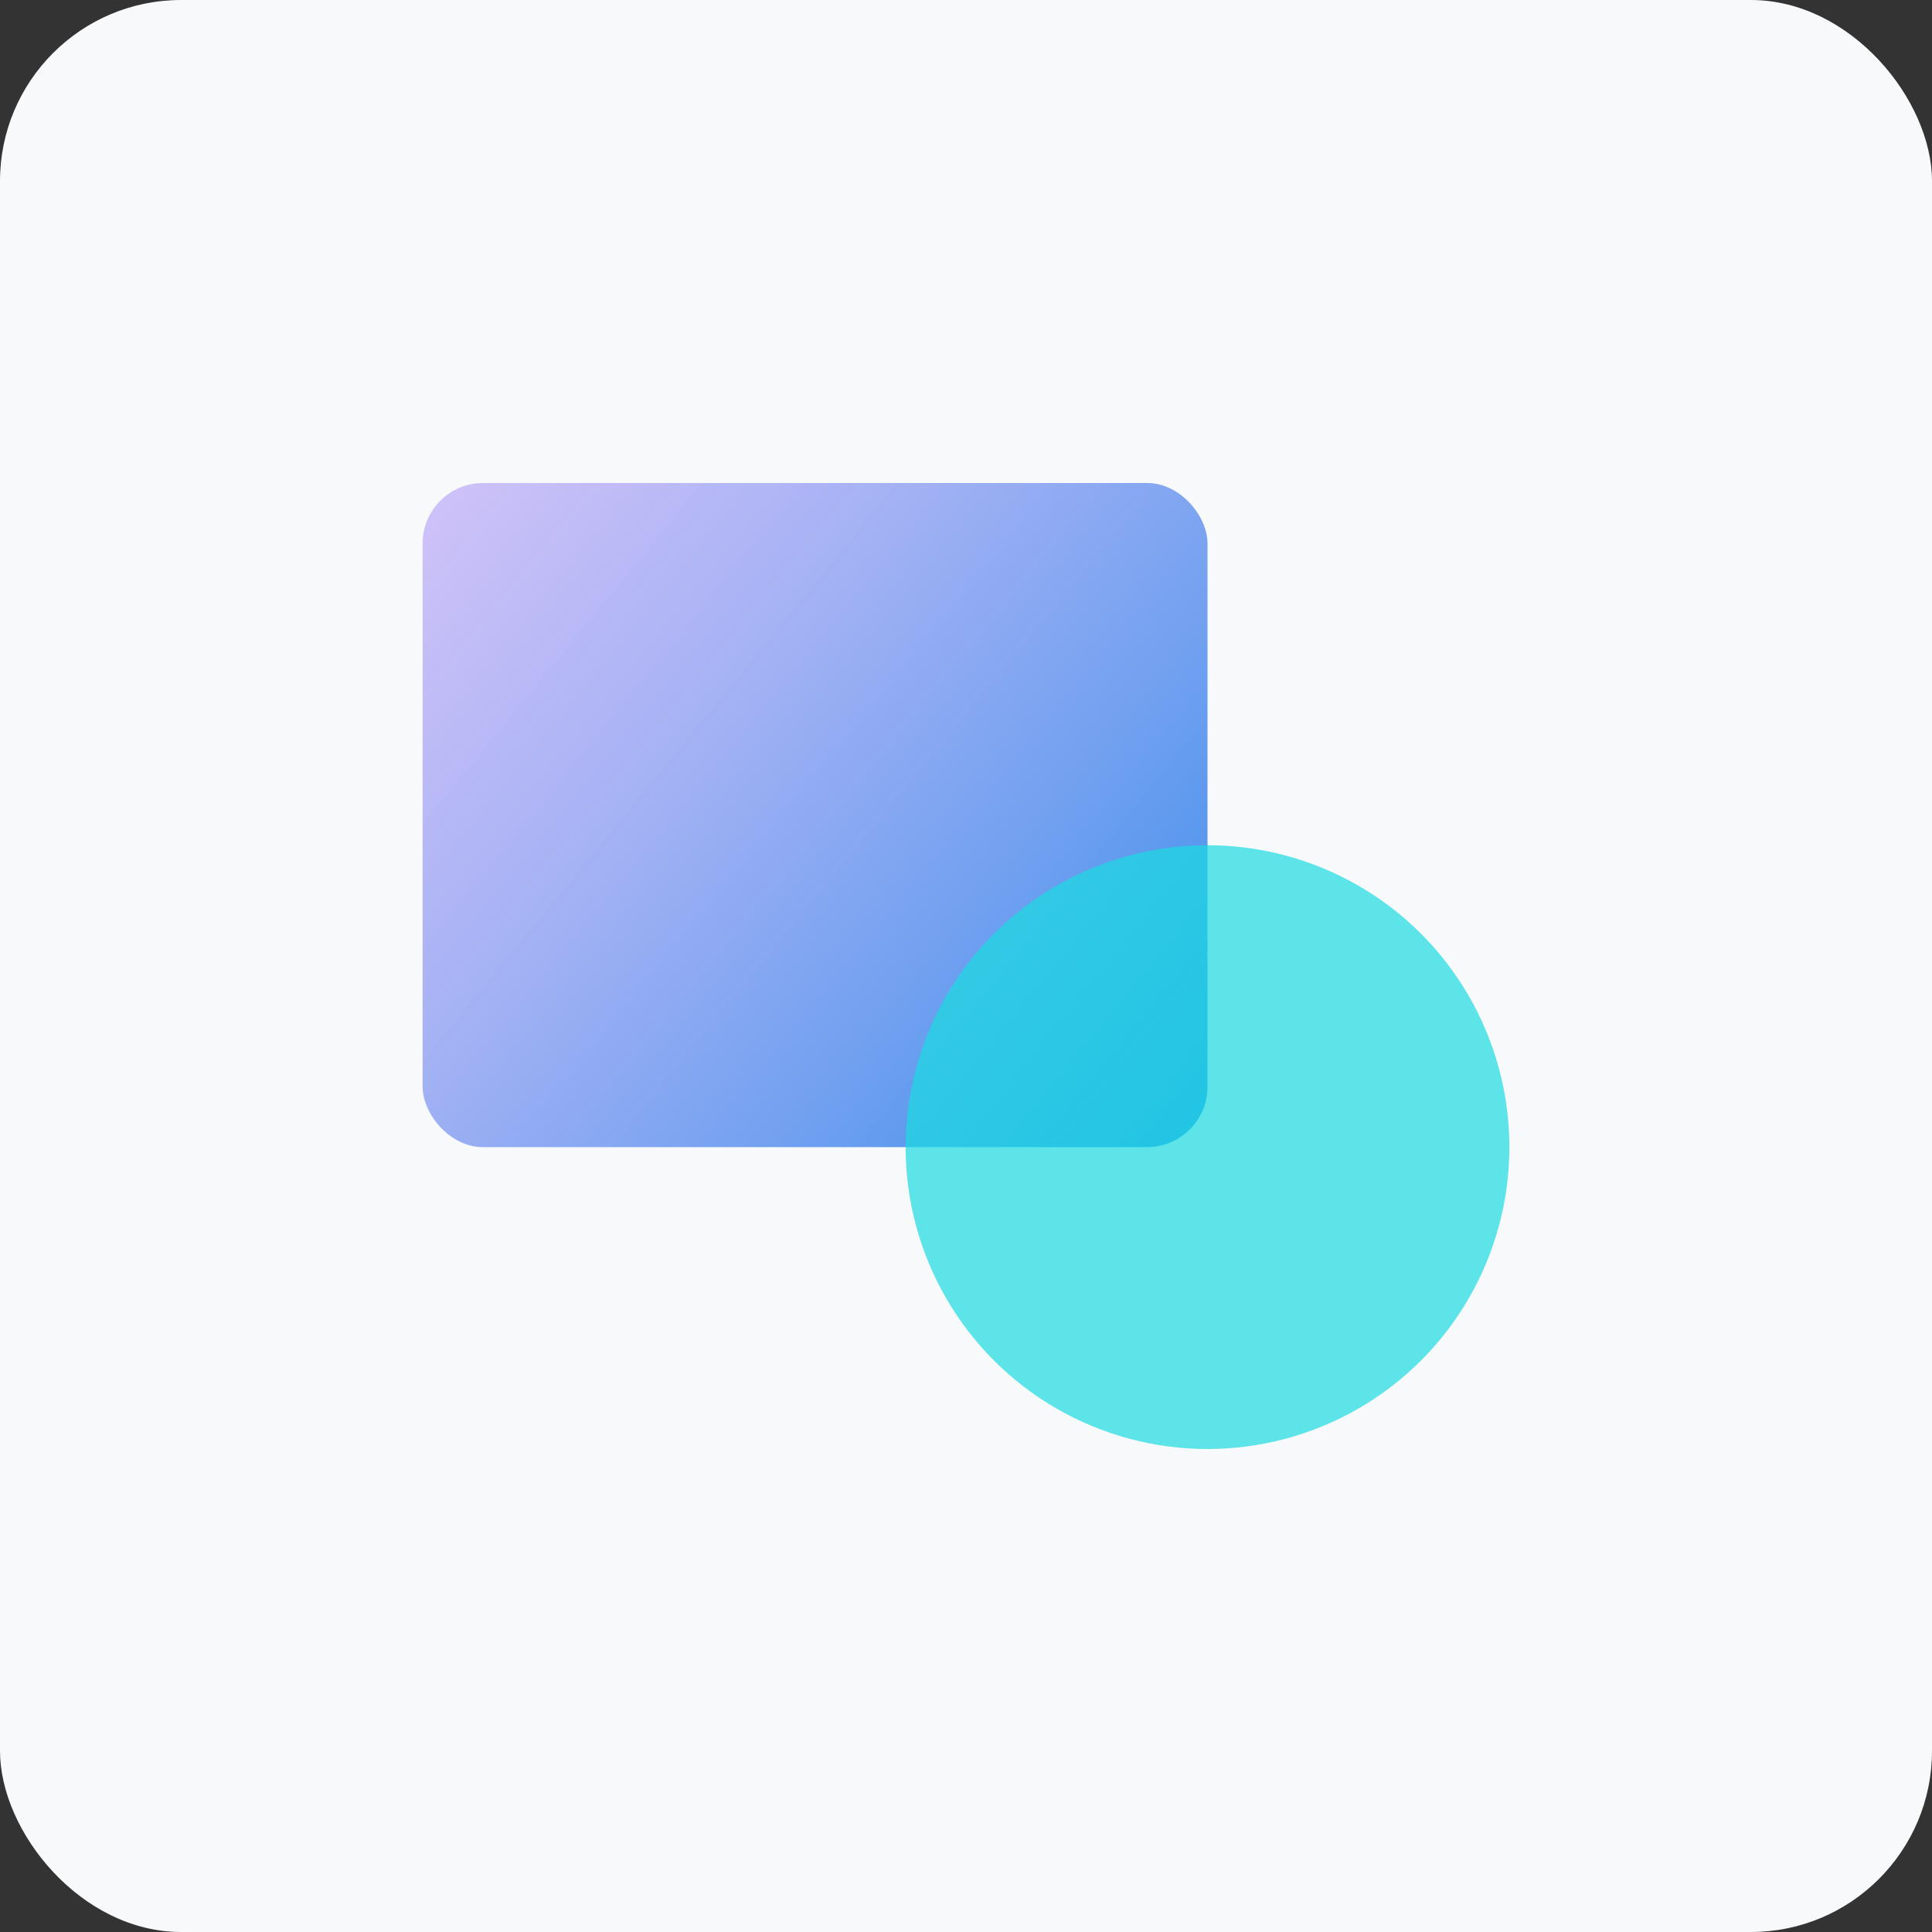 <svg width="32" height="32" viewBox="0 0 32 32" fill="none" xmlns="http://www.w3.org/2000/svg">
<rect x="0" y="0" width="32" height="32" fill="#333333" stroke="none"/>
<rect width="32" height="32" rx="3" fill="#F7F9FB"/>
<rect opacity="0.8" x="7" y="8" width="13" height="11" rx="1" fill="url(#paint0_linear_589_38597)"/>
<circle opacity="0.7" cx="20" cy="19" r="5" fill="#1ADCE1"/>
<defs>
<linearGradient id="paint0_linear_589_38597" x1="20" y1="19" x2="6.838" y2="8.198" gradientUnits="userSpaceOnUse">
<stop stop-color="#0273E6"/>
<stop offset="1" stop-color="#A588F5" stop-opacity="0.6"/>
</linearGradient>
</defs>
</svg>
